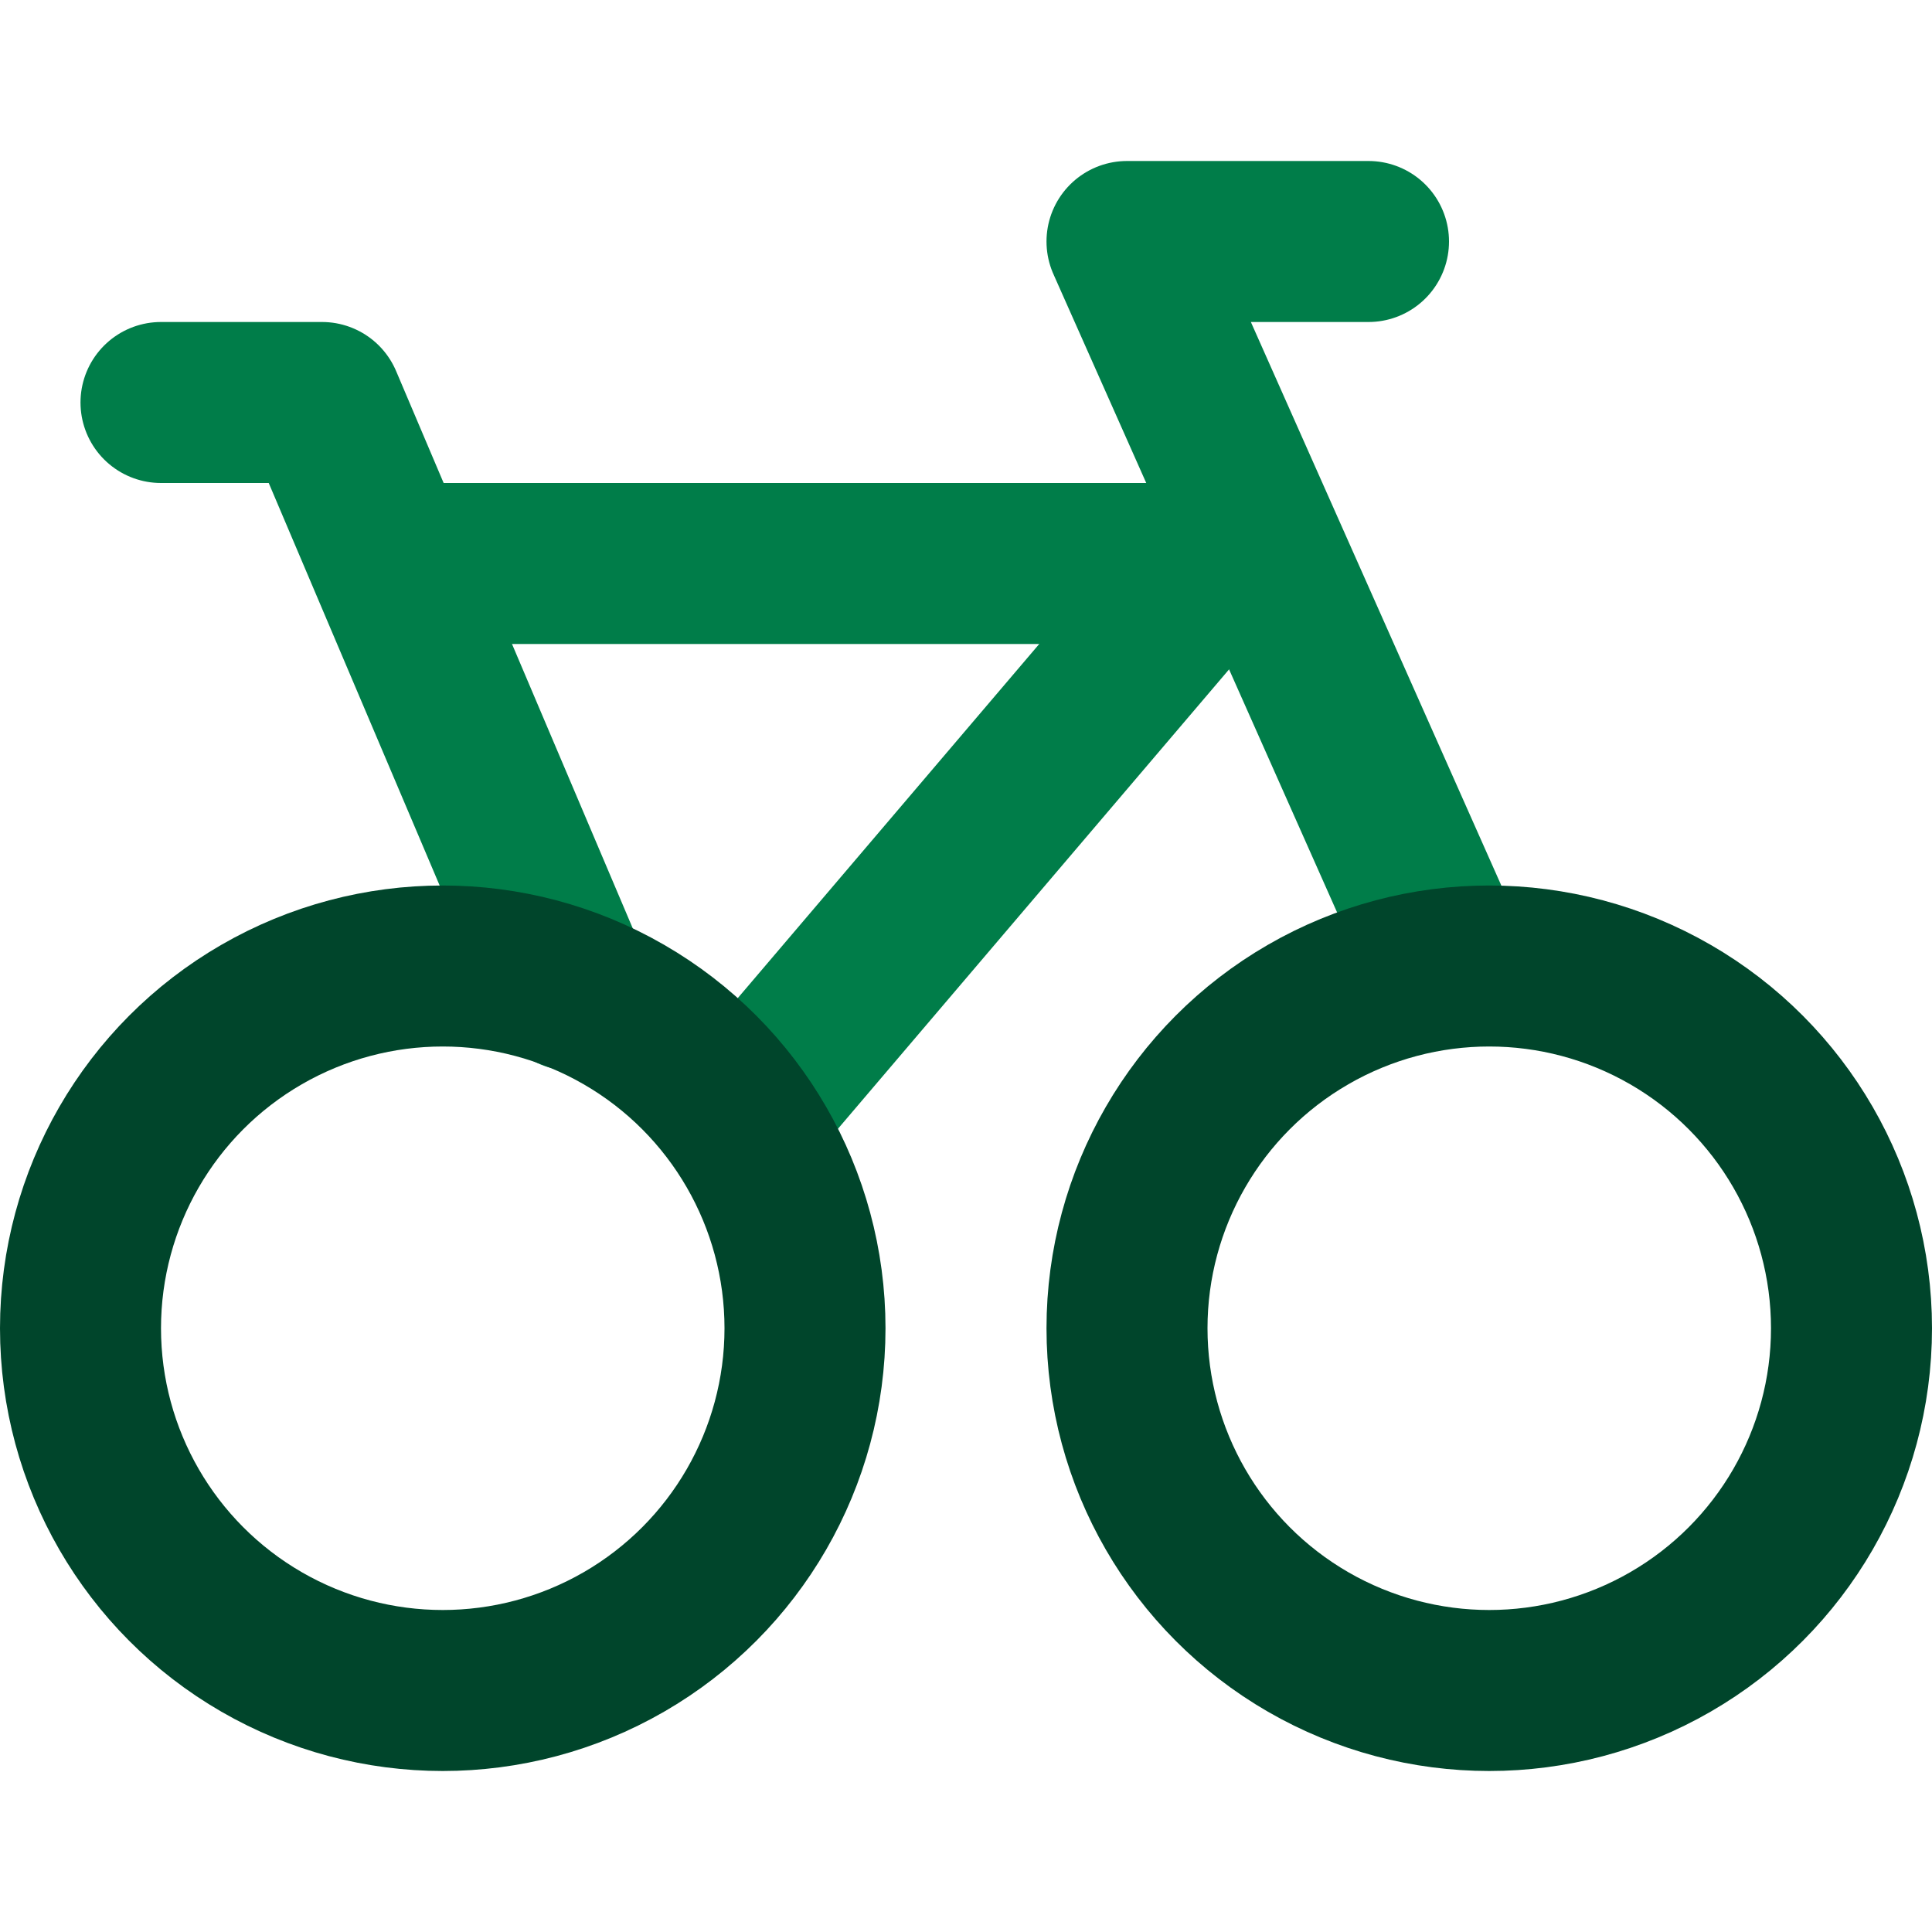 <?xml version="1.0" encoding="utf-8"?>
<!-- Generator: Adobe Illustrator 25.4.1, SVG Export Plug-In . SVG Version: 6.00 Build 0)  -->
<svg version="1.1" id="Layer_1" xmlns="http://www.w3.org/2000/svg" xmlns:xlink="http://www.w3.org/1999/xlink" x="0px" y="0px"
	 viewBox="0 0 24 24" style="enable-background:new 0 0 24 24;" xml:space="preserve">
<style type="text/css">
	.st0{fill:none;stroke:#007D49;stroke-width:2;stroke-linecap:round;stroke-linejoin:round;stroke-miterlimit:10;}
	.st1{fill:none;stroke:#00452B;stroke-width:2;stroke-linecap:round;stroke-linejoin:round;stroke-miterlimit:10;}
</style>
<g>
	<g>
		<path class="st0" d="M17,3h-3l4,9"/>
		<path class="st0" d="M5,7h10"/>
		<path class="st0" d="M7.1,12.3L4,5H2"/>
		<path class="st0" d="M9.2,13.9l6.3-7.4"/>
	</g>
	<circle class="st1" cx="18.5" cy="16.5" r="4.5"/>
	<circle class="st1" cx="5.5" cy="16.5" r="4.5"/>
</g>
</svg>
